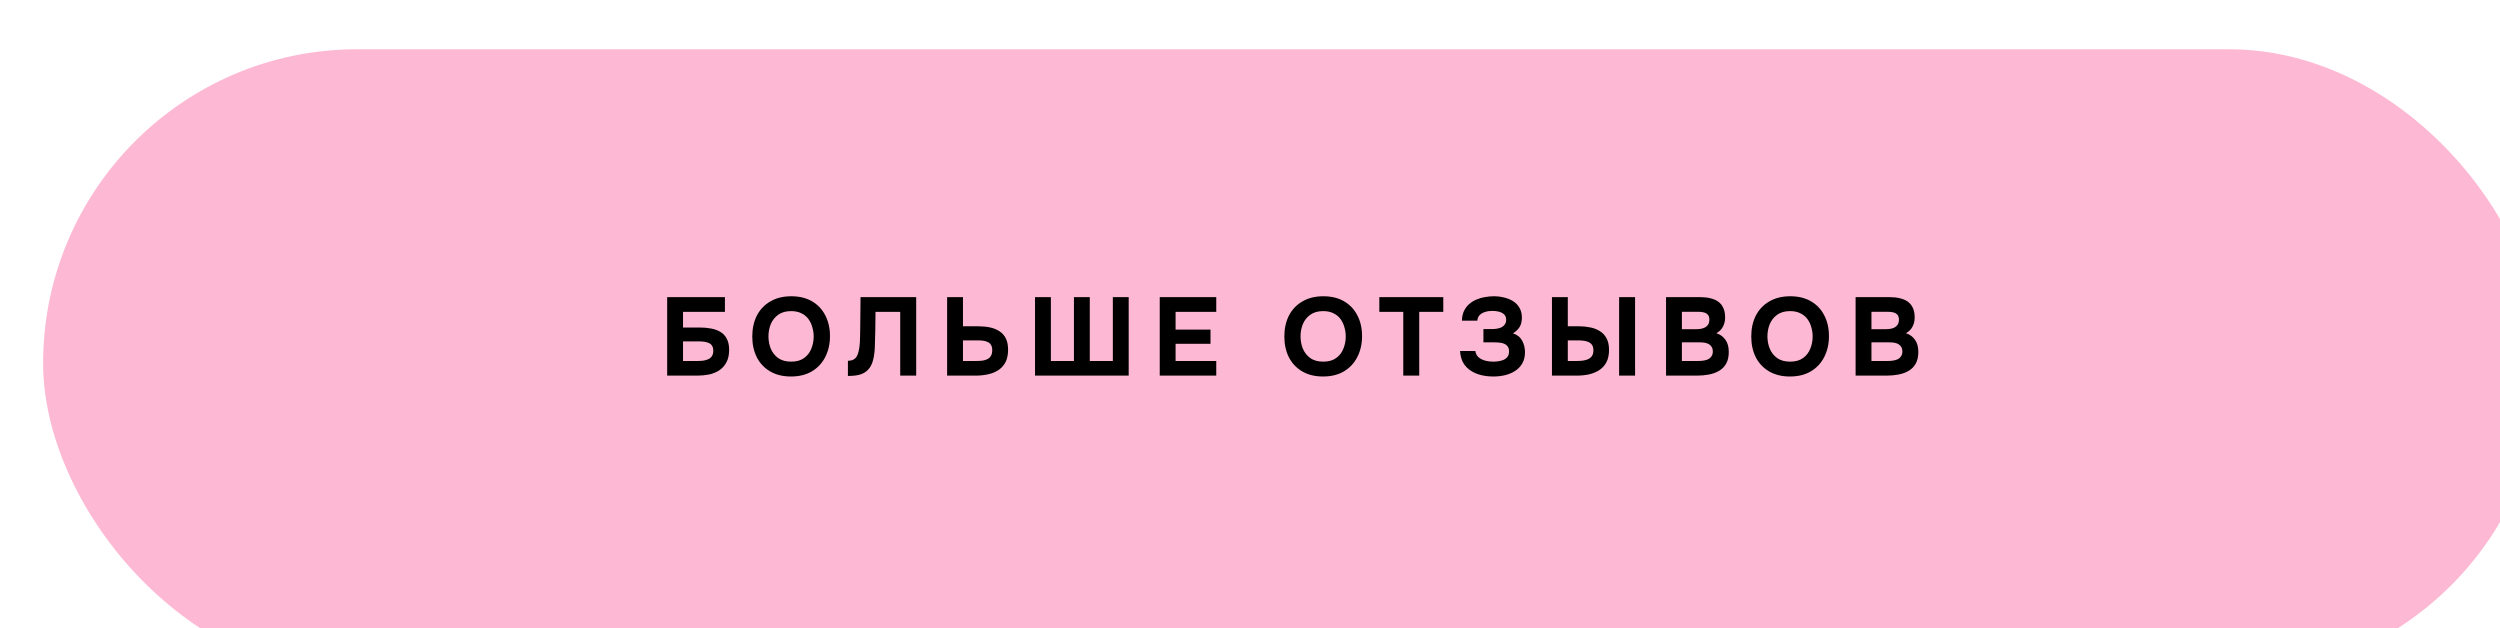 <?xml version="1.0" encoding="UTF-8"?> <svg xmlns="http://www.w3.org/2000/svg" width="406" height="102" viewBox="0 0 406 102" fill="none"><g filter="url(#filter0_i_55_1138)"><g filter="url(#filter1_i_55_1138)"><rect width="406" height="102" rx="51" fill="#FDB9D3"></rect></g><path d="M101.35 57V44.256H110.728V46.65H103.924V49.188H106.678C107.302 49.188 107.896 49.242 108.46 49.35C109.024 49.446 109.528 49.626 109.972 49.89C110.416 50.142 110.764 50.508 111.016 50.988C111.28 51.468 111.412 52.08 111.412 52.824C111.412 53.64 111.262 54.318 110.962 54.858C110.674 55.398 110.284 55.83 109.792 56.154C109.312 56.466 108.76 56.688 108.136 56.82C107.524 56.94 106.894 57 106.246 57H101.35ZM103.924 54.624H106.3C106.6 54.624 106.9 54.606 107.2 54.57C107.512 54.522 107.788 54.444 108.028 54.336C108.268 54.228 108.46 54.066 108.604 53.85C108.76 53.622 108.838 53.322 108.838 52.95C108.838 52.614 108.772 52.35 108.64 52.158C108.52 51.954 108.346 51.804 108.118 51.708C107.89 51.6 107.626 51.528 107.326 51.492C107.038 51.456 106.732 51.438 106.408 51.438H103.924V54.624ZM121.452 57.144C120.144 57.144 119.016 56.868 118.068 56.316C117.132 55.764 116.412 55.002 115.908 54.03C115.416 53.046 115.17 51.918 115.17 50.646C115.17 49.35 115.422 48.21 115.926 47.226C116.442 46.242 117.174 45.48 118.122 44.94C119.07 44.388 120.198 44.112 121.506 44.112C122.802 44.112 123.918 44.382 124.854 44.922C125.79 45.462 126.51 46.218 127.014 47.19C127.53 48.162 127.788 49.296 127.788 50.592C127.788 51.864 127.53 52.998 127.014 53.994C126.51 54.978 125.784 55.752 124.836 56.316C123.9 56.868 122.772 57.144 121.452 57.144ZM121.488 54.732C122.352 54.732 123.054 54.534 123.594 54.138C124.134 53.742 124.524 53.232 124.764 52.608C125.016 51.984 125.142 51.33 125.142 50.646C125.142 50.142 125.07 49.644 124.926 49.152C124.794 48.66 124.584 48.216 124.296 47.82C124.008 47.424 123.63 47.112 123.162 46.884C122.694 46.644 122.13 46.524 121.47 46.524C120.618 46.524 119.922 46.722 119.382 47.118C118.842 47.502 118.44 48.006 118.176 48.63C117.924 49.254 117.798 49.92 117.798 50.628C117.798 51.336 117.924 52.002 118.176 52.626C118.44 53.25 118.842 53.76 119.382 54.156C119.934 54.54 120.636 54.732 121.488 54.732ZM130.7 57.054V54.588C131.108 54.588 131.432 54.51 131.672 54.354C131.924 54.198 132.11 53.976 132.23 53.688C132.362 53.4 132.458 53.064 132.518 52.68C132.578 52.344 132.62 51.984 132.644 51.6C132.668 51.216 132.68 50.85 132.68 50.502C132.692 50.142 132.698 49.824 132.698 49.548L132.752 44.256H141.788V57H139.196V46.65H135.182L135.146 49.692C135.134 50.616 135.11 51.486 135.074 52.302C135.05 53.106 134.954 53.832 134.786 54.48C134.63 55.116 134.354 55.644 133.958 56.064C133.586 56.436 133.148 56.694 132.644 56.838C132.152 56.982 131.504 57.054 130.7 57.054ZM146.813 57V44.256H149.387V48.99H151.889C152.561 48.99 153.185 49.05 153.761 49.17C154.349 49.29 154.859 49.494 155.291 49.782C155.735 50.058 156.083 50.442 156.335 50.934C156.587 51.426 156.713 52.044 156.713 52.788C156.713 53.616 156.569 54.3 156.281 54.84C155.993 55.38 155.597 55.812 155.093 56.136C154.601 56.448 154.037 56.67 153.401 56.802C152.777 56.934 152.123 57 151.439 57H146.813ZM149.387 54.624H151.511C151.883 54.624 152.225 54.606 152.537 54.57C152.849 54.522 153.125 54.438 153.365 54.318C153.605 54.198 153.791 54.024 153.923 53.796C154.067 53.556 154.139 53.25 154.139 52.878C154.139 52.53 154.079 52.254 153.959 52.05C153.839 51.834 153.665 51.672 153.437 51.564C153.209 51.444 152.951 51.366 152.663 51.33C152.387 51.294 152.081 51.276 151.745 51.276H149.387V54.624ZM161.089 57V44.256H163.663V54.624H167.407V44.256H169.981V54.624H173.725V44.256H176.299V57H161.089ZM181.341 57V44.256H190.521V46.65H183.915V49.53H189.585V51.834H183.915V54.624H190.521V57H181.341ZM207.861 57.144C206.553 57.144 205.425 56.868 204.477 56.316C203.541 55.764 202.821 55.002 202.317 54.03C201.825 53.046 201.579 51.918 201.579 50.646C201.579 49.35 201.831 48.21 202.335 47.226C202.851 46.242 203.583 45.48 204.531 44.94C205.479 44.388 206.607 44.112 207.915 44.112C209.211 44.112 210.327 44.382 211.263 44.922C212.199 45.462 212.919 46.218 213.423 47.19C213.939 48.162 214.197 49.296 214.197 50.592C214.197 51.864 213.939 52.998 213.423 53.994C212.919 54.978 212.193 55.752 211.245 56.316C210.309 56.868 209.181 57.144 207.861 57.144ZM207.897 54.732C208.761 54.732 209.463 54.534 210.003 54.138C210.543 53.742 210.933 53.232 211.173 52.608C211.425 51.984 211.551 51.33 211.551 50.646C211.551 50.142 211.479 49.644 211.335 49.152C211.203 48.66 210.993 48.216 210.705 47.82C210.417 47.424 210.039 47.112 209.571 46.884C209.103 46.644 208.539 46.524 207.879 46.524C207.027 46.524 206.331 46.722 205.791 47.118C205.251 47.502 204.849 48.006 204.585 48.63C204.333 49.254 204.207 49.92 204.207 50.628C204.207 51.336 204.333 52.002 204.585 52.626C204.849 53.25 205.251 53.76 205.791 54.156C206.343 54.54 207.045 54.732 207.897 54.732ZM220.891 57V46.65H217.003V44.256H227.389V46.65H223.483V57H220.891ZM235.493 57.144C234.809 57.144 234.149 57.066 233.513 56.91C232.889 56.754 232.331 56.514 231.839 56.19C231.347 55.866 230.945 55.446 230.633 54.93C230.333 54.402 230.159 53.76 230.111 53.004H232.595C232.643 53.328 232.757 53.604 232.937 53.832C233.117 54.048 233.345 54.222 233.621 54.354C233.897 54.486 234.197 54.582 234.521 54.642C234.845 54.702 235.181 54.732 235.529 54.732C235.817 54.732 236.105 54.708 236.393 54.66C236.693 54.612 236.969 54.534 237.221 54.426C237.473 54.306 237.677 54.138 237.833 53.922C237.989 53.706 238.067 53.43 238.067 53.094C238.067 52.77 238.007 52.512 237.887 52.32C237.767 52.128 237.599 51.978 237.383 51.87C237.167 51.762 236.915 51.69 236.627 51.654C236.339 51.618 236.039 51.6 235.727 51.6H233.909V49.44H235.259C235.583 49.44 235.883 49.416 236.159 49.368C236.447 49.32 236.699 49.236 236.915 49.116C237.131 48.984 237.299 48.822 237.419 48.63C237.539 48.438 237.599 48.204 237.599 47.928C237.599 47.544 237.485 47.25 237.257 47.046C237.029 46.842 236.747 46.698 236.411 46.614C236.075 46.53 235.733 46.488 235.385 46.488C234.941 46.488 234.533 46.548 234.161 46.668C233.801 46.776 233.507 46.95 233.279 47.19C233.063 47.418 232.943 47.712 232.919 48.072H230.417C230.429 47.46 230.543 46.932 230.759 46.488C230.975 46.044 231.257 45.672 231.605 45.372C231.965 45.06 232.367 44.814 232.811 44.634C233.255 44.442 233.717 44.31 234.197 44.238C234.677 44.154 235.151 44.112 235.619 44.112C236.171 44.112 236.711 44.178 237.239 44.31C237.779 44.43 238.271 44.628 238.715 44.904C239.159 45.18 239.507 45.54 239.759 45.984C240.023 46.428 240.155 46.968 240.155 47.604C240.155 47.928 240.113 48.24 240.029 48.54C239.945 48.84 239.795 49.122 239.579 49.386C239.375 49.65 239.087 49.902 238.715 50.142C239.399 50.358 239.891 50.748 240.191 51.312C240.503 51.876 240.659 52.512 240.659 53.22C240.659 53.904 240.515 54.498 240.227 55.002C239.951 55.494 239.567 55.902 239.075 56.226C238.595 56.538 238.049 56.772 237.437 56.928C236.825 57.072 236.177 57.144 235.493 57.144ZM245.037 57V44.256H247.611V48.99H249.501C250.101 48.99 250.683 49.05 251.247 49.17C251.823 49.278 252.339 49.476 252.795 49.764C253.263 50.04 253.629 50.43 253.893 50.934C254.169 51.426 254.307 52.056 254.307 52.824C254.307 53.628 254.163 54.3 253.875 54.84C253.587 55.38 253.197 55.806 252.705 56.118C252.213 56.43 251.655 56.658 251.031 56.802C250.407 56.934 249.759 57 249.087 57H245.037ZM247.611 54.624H249.105C249.465 54.624 249.807 54.6 250.131 54.552C250.455 54.504 250.737 54.42 250.977 54.3C251.229 54.168 251.421 53.994 251.553 53.778C251.697 53.55 251.769 53.256 251.769 52.896C251.769 52.524 251.697 52.236 251.553 52.032C251.409 51.816 251.217 51.654 250.977 51.546C250.737 51.438 250.467 51.366 250.167 51.33C249.867 51.294 249.555 51.276 249.231 51.276H247.611V54.624ZM255.945 57V44.256H258.537V57H255.945ZM263.566 57V44.256H269.146C269.734 44.256 270.268 44.316 270.748 44.436C271.24 44.544 271.666 44.724 272.026 44.976C272.386 45.228 272.662 45.564 272.854 45.984C273.058 46.404 273.16 46.938 273.16 47.586C273.16 48.114 273.04 48.606 272.8 49.062C272.56 49.518 272.206 49.866 271.738 50.106C272.362 50.31 272.854 50.67 273.214 51.186C273.574 51.69 273.754 52.344 273.754 53.148C273.754 53.904 273.616 54.534 273.34 55.038C273.064 55.53 272.686 55.92 272.206 56.208C271.726 56.496 271.174 56.7 270.55 56.82C269.938 56.94 269.29 57 268.606 57H263.566ZM266.14 54.624H268.804C269.128 54.624 269.428 54.6 269.704 54.552C269.992 54.504 270.244 54.426 270.46 54.318C270.676 54.198 270.844 54.036 270.964 53.832C271.096 53.628 271.162 53.376 271.162 53.076C271.162 52.8 271.108 52.572 271 52.392C270.904 52.2 270.76 52.044 270.568 51.924C270.388 51.804 270.172 51.72 269.92 51.672C269.68 51.624 269.41 51.6 269.11 51.6H266.14V54.624ZM266.14 49.458H268.498C268.822 49.458 269.116 49.428 269.38 49.368C269.644 49.308 269.866 49.212 270.046 49.08C270.226 48.948 270.364 48.792 270.46 48.612C270.556 48.42 270.604 48.192 270.604 47.928C270.604 47.58 270.526 47.316 270.37 47.136C270.214 46.944 269.998 46.812 269.722 46.74C269.458 46.668 269.14 46.632 268.768 46.632H266.14V49.458ZM283.686 57.144C282.378 57.144 281.25 56.868 280.302 56.316C279.366 55.764 278.646 55.002 278.142 54.03C277.65 53.046 277.404 51.918 277.404 50.646C277.404 49.35 277.656 48.21 278.16 47.226C278.676 46.242 279.408 45.48 280.356 44.94C281.304 44.388 282.432 44.112 283.74 44.112C285.036 44.112 286.152 44.382 287.088 44.922C288.024 45.462 288.744 46.218 289.248 47.19C289.764 48.162 290.022 49.296 290.022 50.592C290.022 51.864 289.764 52.998 289.248 53.994C288.744 54.978 288.018 55.752 287.07 56.316C286.134 56.868 285.006 57.144 283.686 57.144ZM283.722 54.732C284.586 54.732 285.288 54.534 285.828 54.138C286.368 53.742 286.758 53.232 286.998 52.608C287.25 51.984 287.376 51.33 287.376 50.646C287.376 50.142 287.304 49.644 287.16 49.152C287.028 48.66 286.818 48.216 286.53 47.82C286.242 47.424 285.864 47.112 285.396 46.884C284.928 46.644 284.364 46.524 283.704 46.524C282.852 46.524 282.156 46.722 281.616 47.118C281.076 47.502 280.674 48.006 280.41 48.63C280.158 49.254 280.032 49.92 280.032 50.628C280.032 51.336 280.158 52.002 280.41 52.626C280.674 53.25 281.076 53.76 281.616 54.156C282.168 54.54 282.87 54.732 283.722 54.732ZM294.35 57V44.256H299.93C300.518 44.256 301.052 44.316 301.532 44.436C302.024 44.544 302.45 44.724 302.81 44.976C303.17 45.228 303.446 45.564 303.638 45.984C303.842 46.404 303.944 46.938 303.944 47.586C303.944 48.114 303.824 48.606 303.584 49.062C303.344 49.518 302.99 49.866 302.522 50.106C303.146 50.31 303.638 50.67 303.998 51.186C304.358 51.69 304.538 52.344 304.538 53.148C304.538 53.904 304.4 54.534 304.124 55.038C303.848 55.53 303.47 55.92 302.99 56.208C302.51 56.496 301.958 56.7 301.334 56.82C300.722 56.94 300.074 57 299.39 57H294.35ZM296.924 54.624H299.588C299.912 54.624 300.212 54.6 300.488 54.552C300.776 54.504 301.028 54.426 301.244 54.318C301.46 54.198 301.628 54.036 301.748 53.832C301.88 53.628 301.946 53.376 301.946 53.076C301.946 52.8 301.892 52.572 301.784 52.392C301.688 52.2 301.544 52.044 301.352 51.924C301.172 51.804 300.956 51.72 300.704 51.672C300.464 51.624 300.194 51.6 299.894 51.6H296.924V54.624ZM296.924 49.458H299.282C299.606 49.458 299.9 49.428 300.164 49.368C300.428 49.308 300.65 49.212 300.83 49.08C301.01 48.948 301.148 48.792 301.244 48.612C301.34 48.42 301.388 48.192 301.388 47.928C301.388 47.58 301.31 47.316 301.154 47.136C300.998 46.944 300.782 46.812 300.506 46.74C300.242 46.668 299.924 46.632 299.552 46.632H296.924V49.458Z" fill="black"></path></g><defs><filter id="filter0_i_55_1138" x="0" y="0" width="413" height="106" filterUnits="userSpaceOnUse" color-interpolation-filters="sRGB"><feFlood flood-opacity="0" result="BackgroundImageFix"></feFlood><feBlend mode="normal" in="SourceGraphic" in2="BackgroundImageFix" result="shape"></feBlend><feColorMatrix in="SourceAlpha" type="matrix" values="0 0 0 0 0 0 0 0 0 0 0 0 0 0 0 0 0 0 127 0" result="hardAlpha"></feColorMatrix><feOffset dx="7" dy="4"></feOffset><feGaussianBlur stdDeviation="22"></feGaussianBlur><feComposite in2="hardAlpha" operator="arithmetic" k2="-1" k3="1"></feComposite><feColorMatrix type="matrix" values="0 0 0 0 1 0 0 0 0 1 0 0 0 0 1 0 0 0 0.35 0"></feColorMatrix><feBlend mode="normal" in2="shape" result="effect1_innerShadow_55_1138"></feBlend></filter><filter id="filter1_i_55_1138" x="0" y="0" width="406" height="106" filterUnits="userSpaceOnUse" color-interpolation-filters="sRGB"><feFlood flood-opacity="0" result="BackgroundImageFix"></feFlood><feBlend mode="normal" in="SourceGraphic" in2="BackgroundImageFix" result="shape"></feBlend><feColorMatrix in="SourceAlpha" type="matrix" values="0 0 0 0 0 0 0 0 0 0 0 0 0 0 0 0 0 0 127 0" result="hardAlpha"></feColorMatrix><feOffset dy="4"></feOffset><feGaussianBlur stdDeviation="17"></feGaussianBlur><feComposite in2="hardAlpha" operator="arithmetic" k2="-1" k3="1"></feComposite><feColorMatrix type="matrix" values="0 0 0 0 0.846 0 0 0 0 0.194 0 0 0 0 0.429 0 0 0 0.4 0"></feColorMatrix><feBlend mode="normal" in2="shape" result="effect1_innerShadow_55_1138"></feBlend></filter></defs></svg> 
